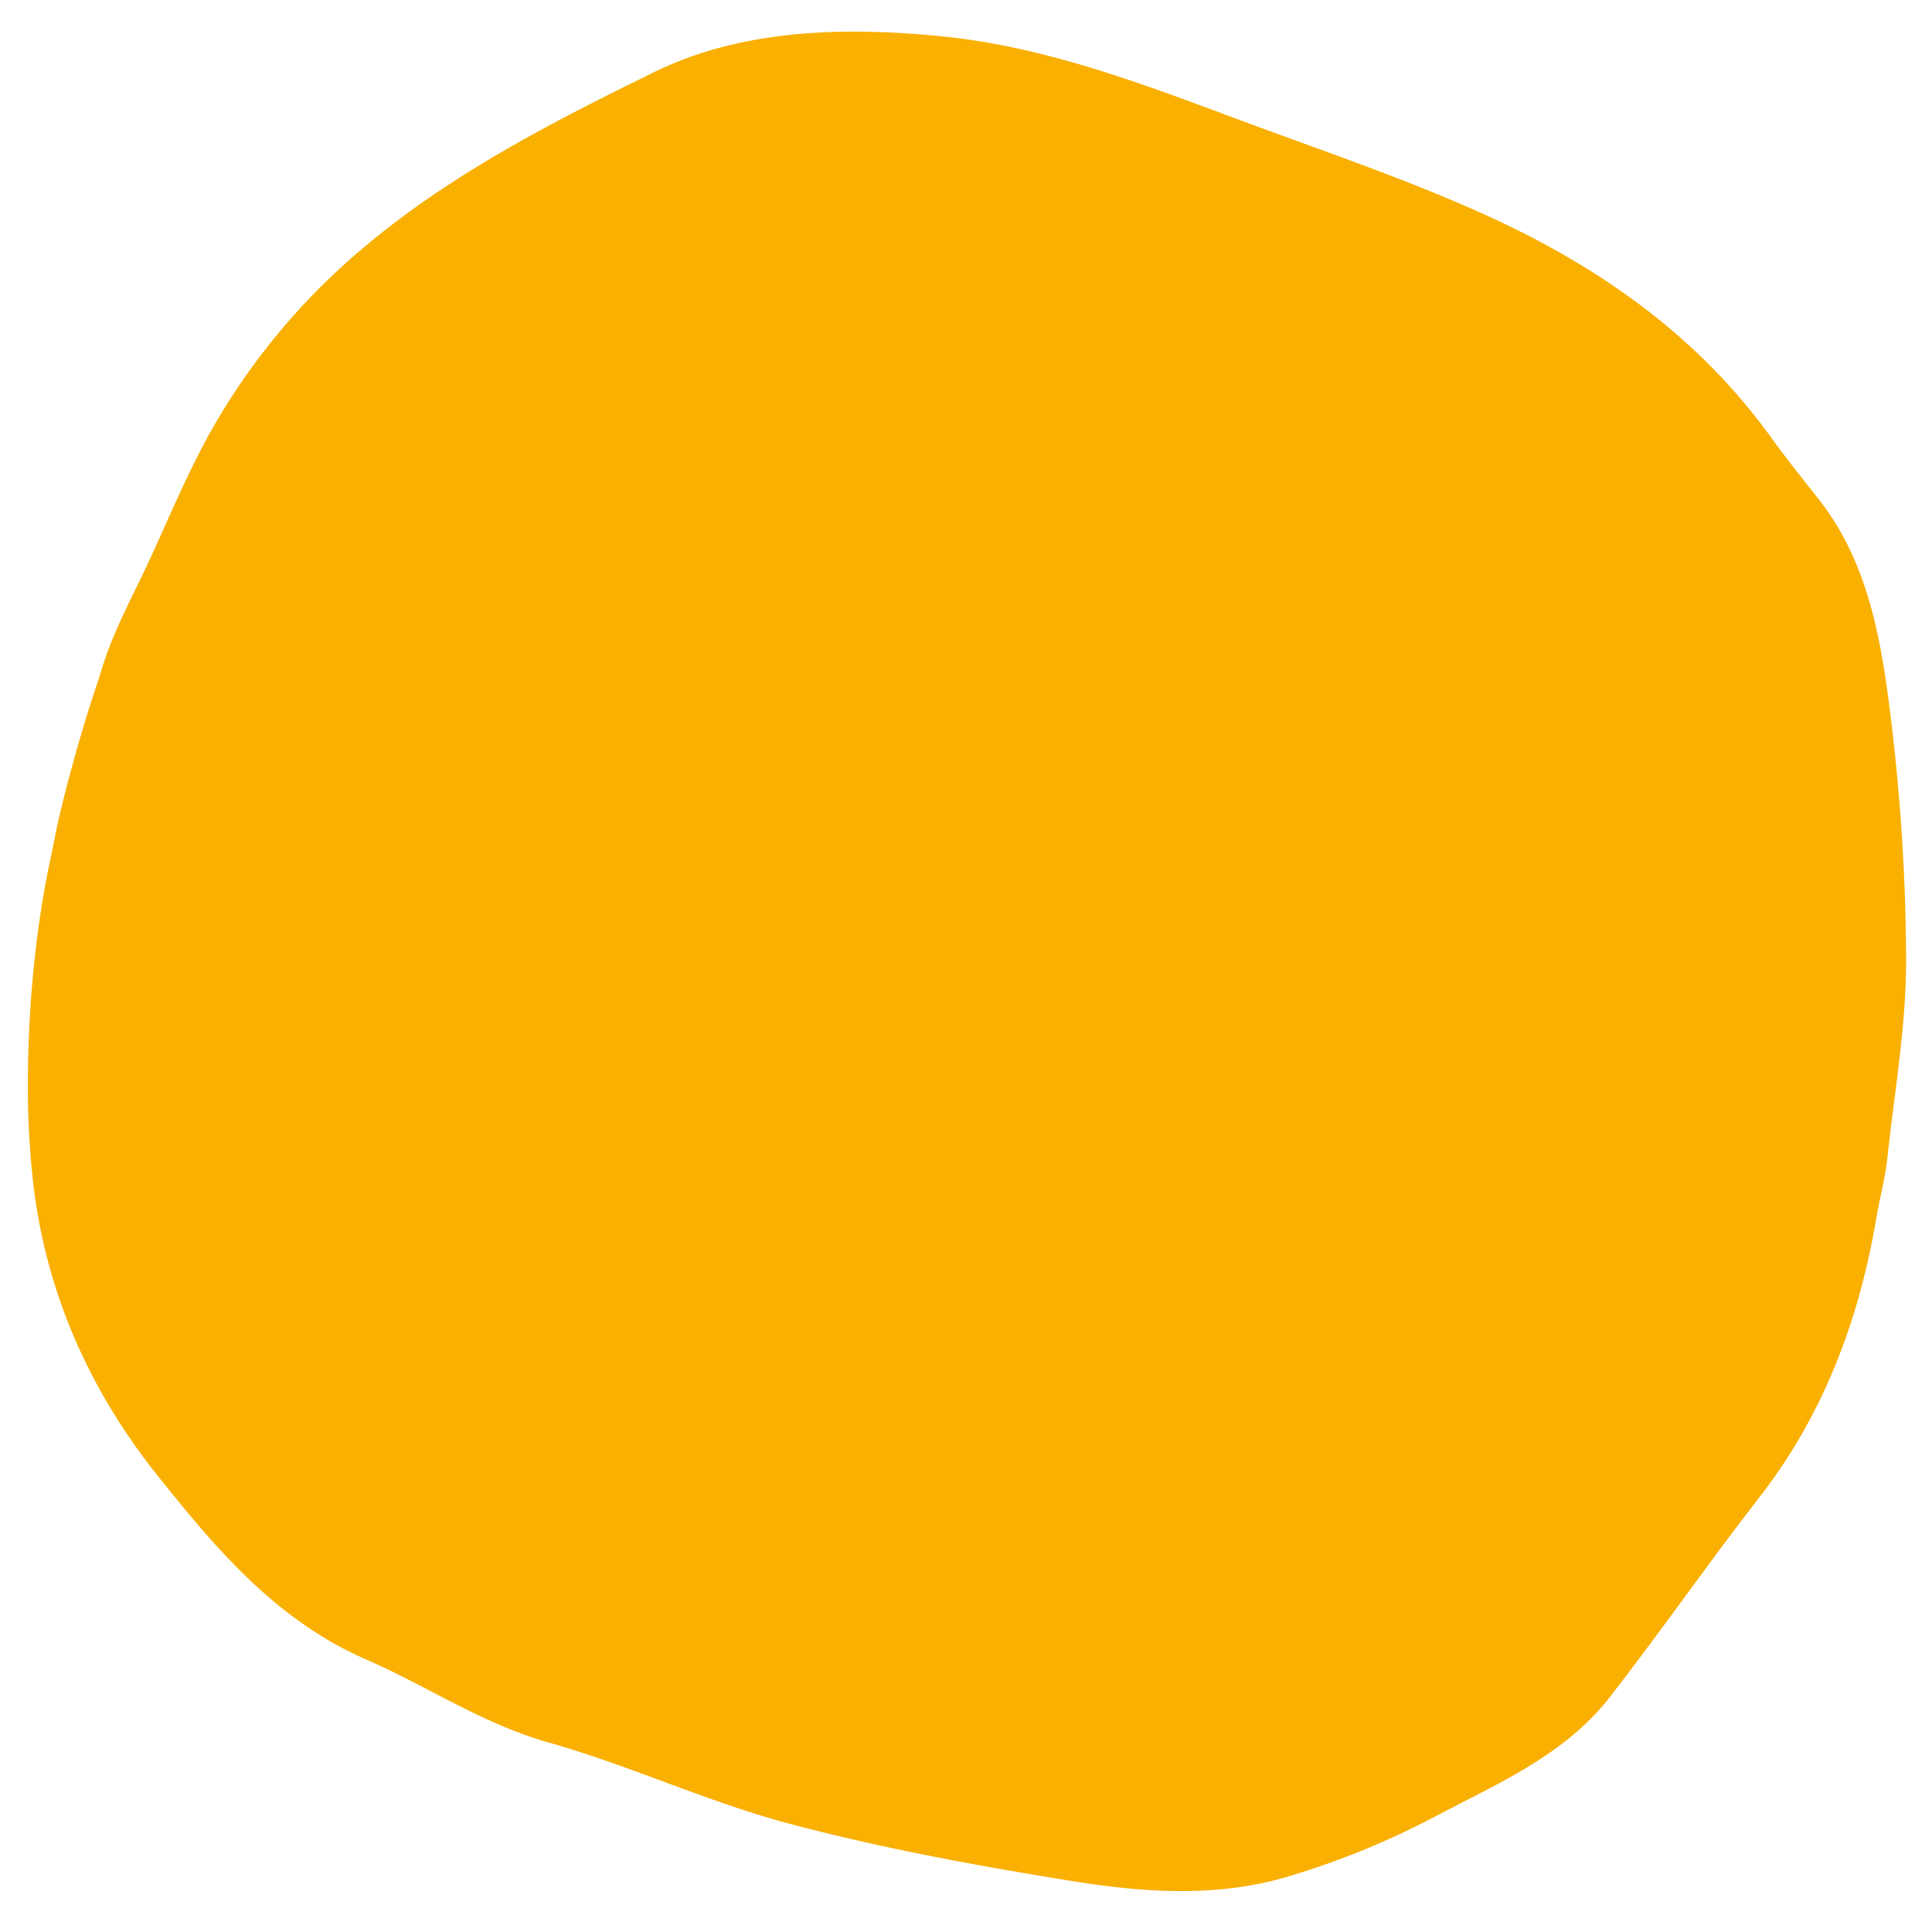 <svg xmlns="http://www.w3.org/2000/svg" viewBox="0 0 100 100">
    <path
        d="m2.752 43.78-.001.006-.002.006c-.166.805-.343 1.607-.478 2.418a56.955 56.955 0 0 0-.526 3.882 61.106 61.106 0 0 0-.302 5.835v.002a45.41 45.41 0 0 0 .262 5.185c.636 5.66 2.859 10.77 6.472 15.289 3.048 3.813 6.133 7.465 10.764 9.485 3.172 1.384 6.047 3.343 9.462 4.306 1.94.547 3.837 1.245 5.733 1.946 2.235.826 4.469 1.658 6.762 2.265 4.815 1.276 9.744 2.178 14.667 2.97 3.686.591 7.483.842 11.121-.251a42.338 42.338 0 0 0 7.601-3.103c3.218-1.706 6.688-3.164 9.016-6.156 2.647-3.403 5.11-6.95 7.755-10.355 3.409-4.386 5.238-9.396 6.12-14.807.174-.92.411-1.834.511-2.763.372-3.462.993-6.931.97-10.394a105.81 105.81 0 0 0-.976-13.81c-.48-3.46-1.255-6.966-3.521-9.86-.833-1.064-1.685-2.114-2.474-3.21-3.808-5.296-8.978-8.904-14.805-11.543-4.06-1.839-8.304-3.276-12.49-4.828-5.11-1.895-10.2-3.88-15.7-4.42-2.769-.272-5.542-.352-8.242-.02-2.265.28-4.48.846-6.59 1.878-7.171 3.512-14.299 7.235-19.515 13.59a34.365 34.365 0 0 0-3.483 5.086c-1.202 2.166-2.149 4.475-3.195 6.726-.738 1.587-1.584 3.138-2.163 4.781-.168.478-.31.964-.47 1.444v.003a80.897 80.897 0 0 0-1.093 3.535c-.034.12-.063.24-.096.359l-.002.004v.005a71.451 71.451 0 0 0-.828 3.222v.002c-.099.428-.174.86-.264 1.29Z"
        style="fill:#f9b000;stroke-width:0" />
</svg>